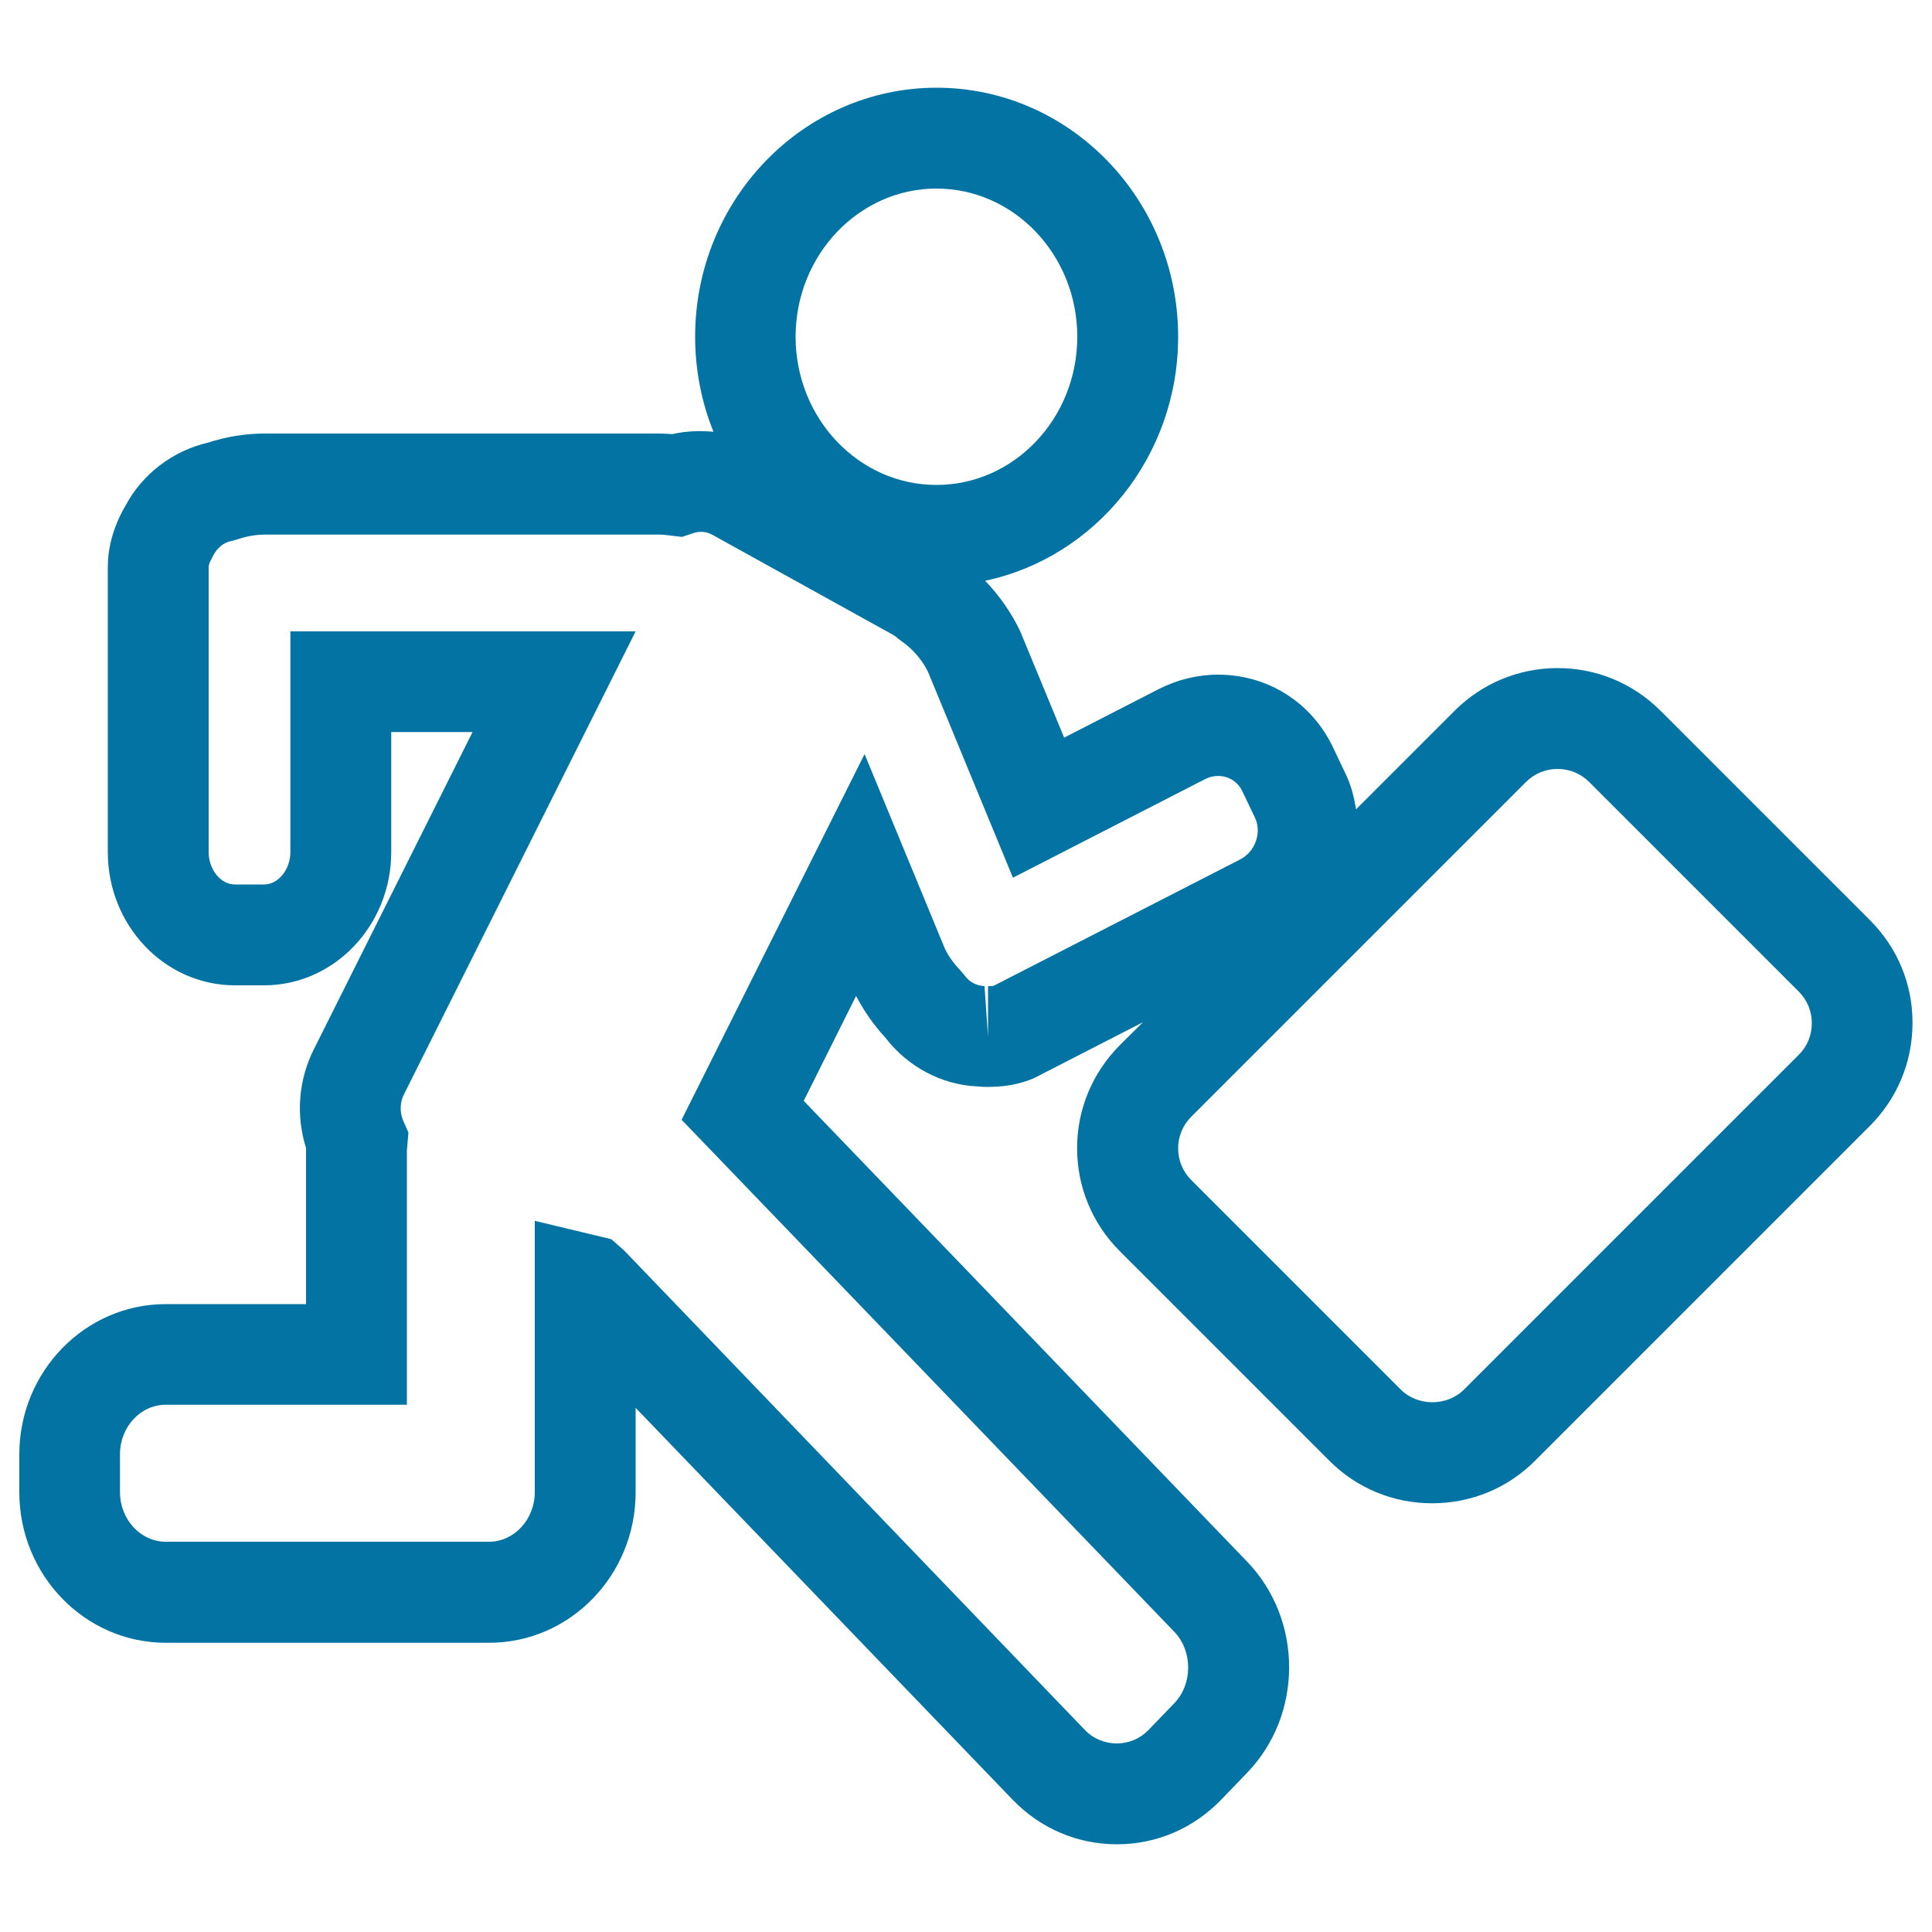 <svg xmlns="http://www.w3.org/2000/svg" viewBox="0 0 1000 1000" style="fill:#0273a2">
<title>Running Businessman SVG icon</title>
<g><g><path d="M510,510.6l1.5-0.1v0C511.6,510.4,510.9,510.5,510,510.6z"/><path d="M967.9,476.3L859.5,367.9c-14.3-14.3-33.2-22.1-53.3-22.1c-20.1,0-39.1,7.9-53.3,22.1l-51,51c-1-6.1-2.5-12.3-5.3-18.1l-6.7-14.1c-11-23.1-33.7-37.5-59.4-37.5c-10.6,0-21.2,2.6-30.8,7.5l-48.9,25.1L528,326.6c-4.7-9.8-10.9-18.5-18.1-26c56.9-12,99.9-64.1,99.9-126.3c0-71.1-56.1-128.9-125-128.9c-68.9,0-125,57.8-125,128.9c0,17.4,3.4,34.1,9.5,49.2c-7.1-0.7-14.3-0.4-21.3,1.2c-2.1-0.1-4.3-0.3-6.5-0.3H137.1c-10,0-19.9,1.6-29.4,4.7c-18.3,4.2-34,16.3-42.6,32.4c-1.5,2.5-2.8,5.1-4.1,8c-3.5,8.2-5.2,16-5.2,24V441c0,38.1,29.5,69,65.8,69h15.1c36.3,0,65.8-31,65.8-69v-62.1h42.1l-81.9,163.7c-8.2,16-9.7,34.4-4.3,51.6c0,0.2,0,0.4,0,0.6V675H85.8C44,675,10,709.9,10,752.8v19.6c0,42.9,34,77.9,75.8,77.9h167.4c41.8,0,75.8-34.9,75.8-77.9v-43.7l195.1,202.8c14.4,14.9,33.5,23.1,54,23.1c20.5,0,39.6-8.2,54-23.1l13.4-13.9c29-30.1,29-79.2,0-109.3L416,569.8l27.1-54.3c4.1,7.8,9.1,15,15.1,21.5c11.7,15.3,29.4,24.5,47.4,25.3c2,0.2,3.9,0.3,5.8,0.3l5.1-0.2c6.6-0.4,12.9-1.9,18.6-4.3l56.5-29l-12,11.9c-14.2,14.3-22.1,33.2-22.1,53.3c0,20.1,7.9,39.1,22.1,53.3l108.4,108.4c14.2,14.3,33.2,22.1,53.3,22.1s39.1-7.8,53.3-22.1l173.2-173.2c14.2-14.2,22.1-33.1,22.1-53.3C990,509.5,982.2,490.6,967.9,476.3z M484.7,97.6c40.2,0,72.9,34.4,72.9,76.7s-32.7,76.7-72.9,76.7c-40.2,0-72.9-34.4-72.9-76.7S444.6,97.6,484.7,97.6z M514.6,510.1c0,0-0.6,0.3-2.2,0.3l-1,0.1v26.1l-1.8-25.9c0.1,0,0.2,0,0.3,0l-0.3,0l0-0.3c-4.2-0.2-7.9-2.1-10.2-5.4l-2.3-2.7c-3.5-3.6-6.4-7.8-8-11.2l-41.6-100.8l-94.7,189.3l255,265c9.6,10,9.6,27,0,37l-13.4,13.9c-8.9,9.2-23.9,9.2-32.8,0L323,647.2l-6.6-5.8l-39.6-9.5v140.4c0,14.1-10.6,25.7-23.7,25.7H85.8c-13,0-23.7-11.5-23.7-25.7v-19.6c0-14.1,10.6-25.6,23.7-25.6h124.8l0-131.5l0.8-9.4l-2.6-5.9c-2-4.6-1.9-9.7,0.4-14.1l119.8-239.4H150.3V441c0,9.1-6.3,16.8-13.6,16.8h-15.1c-7.4,0-13.6-7.7-13.6-16.8V293.6c0-0.3,0.1-1.3,0.4-2.1l1.9-3.9c2.2-4.1,5.5-6.8,9.2-7.5l3.6-1c4.5-1.5,9.2-2.4,14-2.4h204.3c1.9,0,3.8,0.3,5.6,0.5l6,0.7l5.7-1.9c3.4-1.2,6.9-0.9,10,0.8l93.2,51.6c0.9,0.5,1.8,1.1,2.5,1.8l2.4,1.8c4,2.8,9.8,8,13.6,15.9l43.9,106.4l99.4-51c7.3-3.7,15.8-1,19.2,6l6.7,14c3.6,7.7,0.1,17.6-7.8,21.6L514.6,510.1z M931,546L757.8,719.2c-8.8,8.8-24,8.8-32.8,0L616.6,610.8c-4.4-4.4-6.8-10.2-6.8-16.4c0-6.2,2.4-12,6.8-16.4l173.2-173.2c4.4-4.4,10.2-6.8,16.4-6.8c6.2,0,12,2.4,16.4,6.8L931,513.2c4.4,4.4,6.8,10.2,6.8,16.4C937.8,535.8,935.4,541.7,931,546z"/></g></g>
</svg>